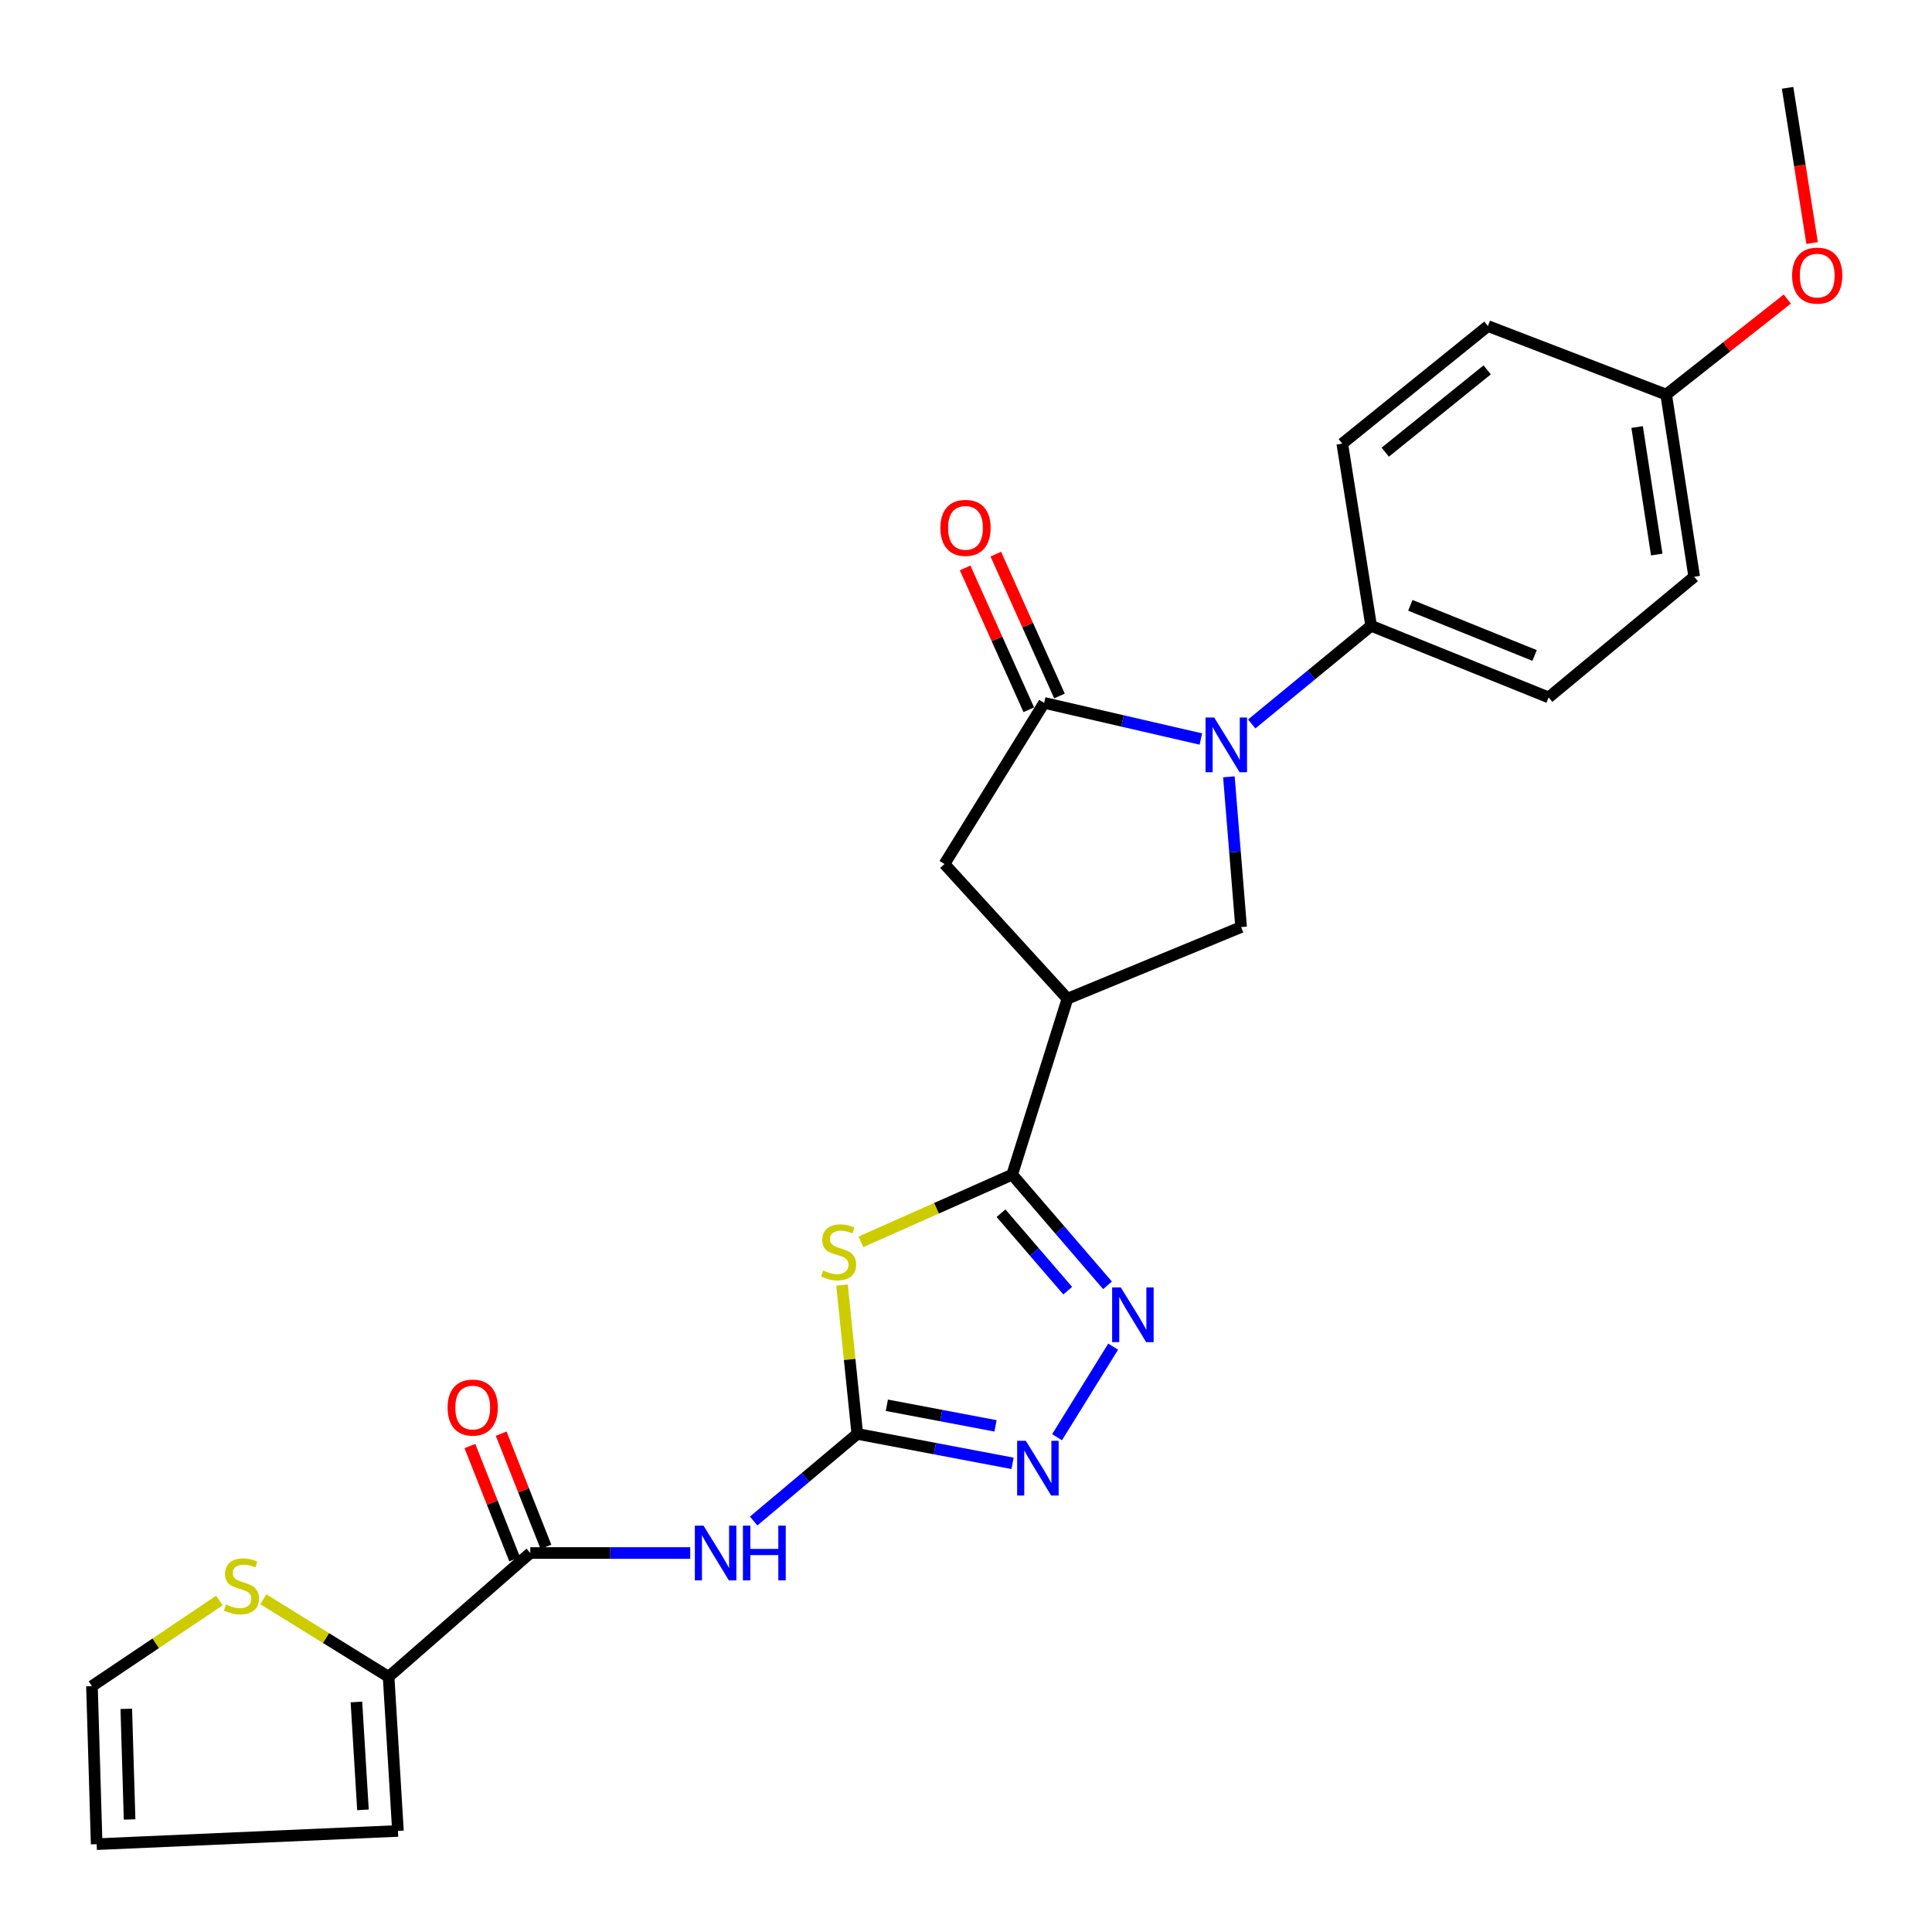 <?xml version='1.0' encoding='iso-8859-1'?>
<svg version='1.1' baseProfile='full'
              xmlns='http://www.w3.org/2000/svg'
                      xmlns:rdkit='http://www.rdkit.org/xml'
                      xmlns:xlink='http://www.w3.org/1999/xlink'
                  xml:space='preserve'
width='1000px' height='1000px' viewBox='0 0 1000 1000'>
<!-- END OF HEADER -->
<rect style='opacity:1.0;fill:#FFFFFF;stroke:none' width='1000' height='1000' x='0' y='0'> </rect>
<path class='bond-0' d='M 435.835,665.143 L 439.783,703.665' style='fill:none;fill-rule:evenodd;stroke:#CCCC00;stroke-width:6px;stroke-linecap:butt;stroke-linejoin:miter;stroke-opacity:1' />
<path class='bond-0' d='M 439.783,703.665 L 443.732,742.187' style='fill:none;fill-rule:evenodd;stroke:#000000;stroke-width:6px;stroke-linecap:butt;stroke-linejoin:miter;stroke-opacity:1' />
<path class='bond-2' d='M 445.604,642.769 L 484.757,625.381' style='fill:none;fill-rule:evenodd;stroke:#CCCC00;stroke-width:6px;stroke-linecap:butt;stroke-linejoin:miter;stroke-opacity:1' />
<path class='bond-2' d='M 484.757,625.381 L 523.91,607.993' style='fill:none;fill-rule:evenodd;stroke:#000000;stroke-width:6px;stroke-linecap:butt;stroke-linejoin:miter;stroke-opacity:1' />
<path class='bond-6' d='M 443.732,742.187 L 416.91,764.734' style='fill:none;fill-rule:evenodd;stroke:#000000;stroke-width:6px;stroke-linecap:butt;stroke-linejoin:miter;stroke-opacity:1' />
<path class='bond-6' d='M 416.91,764.734 L 390.089,787.281' style='fill:none;fill-rule:evenodd;stroke:#0000FF;stroke-width:6px;stroke-linecap:butt;stroke-linejoin:miter;stroke-opacity:1' />
<path class='bond-7' d='M 443.732,742.187 L 483.913,749.806' style='fill:none;fill-rule:evenodd;stroke:#000000;stroke-width:6px;stroke-linecap:butt;stroke-linejoin:miter;stroke-opacity:1' />
<path class='bond-7' d='M 483.913,749.806 L 524.094,757.424' style='fill:none;fill-rule:evenodd;stroke:#0000FF;stroke-width:6px;stroke-linecap:butt;stroke-linejoin:miter;stroke-opacity:1' />
<path class='bond-7' d='M 459.031,727.362 L 487.157,732.695' style='fill:none;fill-rule:evenodd;stroke:#000000;stroke-width:6px;stroke-linecap:butt;stroke-linejoin:miter;stroke-opacity:1' />
<path class='bond-7' d='M 487.157,732.695 L 515.284,738.028' style='fill:none;fill-rule:evenodd;stroke:#0000FF;stroke-width:6px;stroke-linecap:butt;stroke-linejoin:miter;stroke-opacity:1' />
<path class='bond-1' d='M 636.071,402.079 L 639.231,440.968' style='fill:none;fill-rule:evenodd;stroke:#0000FF;stroke-width:6px;stroke-linecap:butt;stroke-linejoin:miter;stroke-opacity:1' />
<path class='bond-1' d='M 639.231,440.968 L 642.391,479.856' style='fill:none;fill-rule:evenodd;stroke:#000000;stroke-width:6px;stroke-linecap:butt;stroke-linejoin:miter;stroke-opacity:1' />
<path class='bond-12' d='M 647.894,374.725 L 678.793,349.314' style='fill:none;fill-rule:evenodd;stroke:#0000FF;stroke-width:6px;stroke-linecap:butt;stroke-linejoin:miter;stroke-opacity:1' />
<path class='bond-12' d='M 678.793,349.314 L 709.691,323.904' style='fill:none;fill-rule:evenodd;stroke:#000000;stroke-width:6px;stroke-linecap:butt;stroke-linejoin:miter;stroke-opacity:1' />
<path class='bond-27' d='M 621.569,382.518 L 581.007,373.161' style='fill:none;fill-rule:evenodd;stroke:#0000FF;stroke-width:6px;stroke-linecap:butt;stroke-linejoin:miter;stroke-opacity:1' />
<path class='bond-27' d='M 581.007,373.161 L 540.444,363.804' style='fill:none;fill-rule:evenodd;stroke:#000000;stroke-width:6px;stroke-linecap:butt;stroke-linejoin:miter;stroke-opacity:1' />
<path class='bond-4' d='M 523.91,607.993 L 548.579,636.636' style='fill:none;fill-rule:evenodd;stroke:#000000;stroke-width:6px;stroke-linecap:butt;stroke-linejoin:miter;stroke-opacity:1' />
<path class='bond-4' d='M 548.579,636.636 L 573.248,665.279' style='fill:none;fill-rule:evenodd;stroke:#0000FF;stroke-width:6px;stroke-linecap:butt;stroke-linejoin:miter;stroke-opacity:1' />
<path class='bond-4' d='M 518.115,627.951 L 535.383,648.001' style='fill:none;fill-rule:evenodd;stroke:#000000;stroke-width:6px;stroke-linecap:butt;stroke-linejoin:miter;stroke-opacity:1' />
<path class='bond-4' d='M 535.383,648.001 L 552.652,668.051' style='fill:none;fill-rule:evenodd;stroke:#0000FF;stroke-width:6px;stroke-linecap:butt;stroke-linejoin:miter;stroke-opacity:1' />
<path class='bond-5' d='M 523.91,607.993 L 552.519,516.922' style='fill:none;fill-rule:evenodd;stroke:#000000;stroke-width:6px;stroke-linecap:butt;stroke-linejoin:miter;stroke-opacity:1' />
<path class='bond-3' d='M 540.444,363.804 L 488.866,447.213' style='fill:none;fill-rule:evenodd;stroke:#000000;stroke-width:6px;stroke-linecap:butt;stroke-linejoin:miter;stroke-opacity:1' />
<path class='bond-14' d='M 548.388,360.237 L 531.907,323.527' style='fill:none;fill-rule:evenodd;stroke:#000000;stroke-width:6px;stroke-linecap:butt;stroke-linejoin:miter;stroke-opacity:1' />
<path class='bond-14' d='M 531.907,323.527 L 515.427,286.817' style='fill:none;fill-rule:evenodd;stroke:#FF0000;stroke-width:6px;stroke-linecap:butt;stroke-linejoin:miter;stroke-opacity:1' />
<path class='bond-14' d='M 532.5,367.37 L 516.02,330.66' style='fill:none;fill-rule:evenodd;stroke:#000000;stroke-width:6px;stroke-linecap:butt;stroke-linejoin:miter;stroke-opacity:1' />
<path class='bond-14' d='M 516.02,330.66 L 499.539,293.949' style='fill:none;fill-rule:evenodd;stroke:#FF0000;stroke-width:6px;stroke-linecap:butt;stroke-linejoin:miter;stroke-opacity:1' />
<path class='bond-26' d='M 576.165,697.022 L 547.129,743.902' style='fill:none;fill-rule:evenodd;stroke:#0000FF;stroke-width:6px;stroke-linecap:butt;stroke-linejoin:miter;stroke-opacity:1' />
<path class='bond-9' d='M 552.519,516.922 L 642.391,479.856' style='fill:none;fill-rule:evenodd;stroke:#000000;stroke-width:6px;stroke-linecap:butt;stroke-linejoin:miter;stroke-opacity:1' />
<path class='bond-11' d='M 552.519,516.922 L 488.866,447.213' style='fill:none;fill-rule:evenodd;stroke:#000000;stroke-width:6px;stroke-linecap:butt;stroke-linejoin:miter;stroke-opacity:1' />
<path class='bond-8' d='M 357.257,803.837 L 315.866,803.837' style='fill:none;fill-rule:evenodd;stroke:#0000FF;stroke-width:6px;stroke-linecap:butt;stroke-linejoin:miter;stroke-opacity:1' />
<path class='bond-8' d='M 315.866,803.837 L 274.476,803.837' style='fill:none;fill-rule:evenodd;stroke:#000000;stroke-width:6px;stroke-linecap:butt;stroke-linejoin:miter;stroke-opacity:1' />
<path class='bond-10' d='M 274.476,803.837 L 201.139,867.915' style='fill:none;fill-rule:evenodd;stroke:#000000;stroke-width:6px;stroke-linecap:butt;stroke-linejoin:miter;stroke-opacity:1' />
<path class='bond-15' d='M 282.574,800.635 L 270.993,771.348' style='fill:none;fill-rule:evenodd;stroke:#000000;stroke-width:6px;stroke-linecap:butt;stroke-linejoin:miter;stroke-opacity:1' />
<path class='bond-15' d='M 270.993,771.348 L 259.412,742.061' style='fill:none;fill-rule:evenodd;stroke:#FF0000;stroke-width:6px;stroke-linecap:butt;stroke-linejoin:miter;stroke-opacity:1' />
<path class='bond-15' d='M 266.379,807.039 L 254.798,777.752' style='fill:none;fill-rule:evenodd;stroke:#000000;stroke-width:6px;stroke-linecap:butt;stroke-linejoin:miter;stroke-opacity:1' />
<path class='bond-15' d='M 254.798,777.752 L 243.217,748.465' style='fill:none;fill-rule:evenodd;stroke:#FF0000;stroke-width:6px;stroke-linecap:butt;stroke-linejoin:miter;stroke-opacity:1' />
<path class='bond-13' d='M 201.139,867.915 L 168.713,847.844' style='fill:none;fill-rule:evenodd;stroke:#000000;stroke-width:6px;stroke-linecap:butt;stroke-linejoin:miter;stroke-opacity:1' />
<path class='bond-13' d='M 168.713,847.844 L 136.286,827.774' style='fill:none;fill-rule:evenodd;stroke:#CCCC00;stroke-width:6px;stroke-linecap:butt;stroke-linejoin:miter;stroke-opacity:1' />
<path class='bond-16' d='M 201.139,867.915 L 205.976,947.695' style='fill:none;fill-rule:evenodd;stroke:#000000;stroke-width:6px;stroke-linecap:butt;stroke-linejoin:miter;stroke-opacity:1' />
<path class='bond-16' d='M 184.481,880.936 L 187.868,936.782' style='fill:none;fill-rule:evenodd;stroke:#000000;stroke-width:6px;stroke-linecap:butt;stroke-linejoin:miter;stroke-opacity:1' />
<path class='bond-19' d='M 709.691,323.904 L 801.565,360.979' style='fill:none;fill-rule:evenodd;stroke:#000000;stroke-width:6px;stroke-linecap:butt;stroke-linejoin:miter;stroke-opacity:1' />
<path class='bond-19' d='M 729.989,313.315 L 794.301,339.268' style='fill:none;fill-rule:evenodd;stroke:#000000;stroke-width:6px;stroke-linecap:butt;stroke-linejoin:miter;stroke-opacity:1' />
<path class='bond-20' d='M 709.691,323.904 L 694.762,229.62' style='fill:none;fill-rule:evenodd;stroke:#000000;stroke-width:6px;stroke-linecap:butt;stroke-linejoin:miter;stroke-opacity:1' />
<path class='bond-17' d='M 113.557,828.433 L 80.576,850.588' style='fill:none;fill-rule:evenodd;stroke:#CCCC00;stroke-width:6px;stroke-linecap:butt;stroke-linejoin:miter;stroke-opacity:1' />
<path class='bond-17' d='M 80.576,850.588 L 47.595,872.743' style='fill:none;fill-rule:evenodd;stroke:#000000;stroke-width:6px;stroke-linecap:butt;stroke-linejoin:miter;stroke-opacity:1' />
<path class='bond-18' d='M 205.976,947.695 L 50.033,954.545' style='fill:none;fill-rule:evenodd;stroke:#000000;stroke-width:6px;stroke-linecap:butt;stroke-linejoin:miter;stroke-opacity:1' />
<path class='bond-28' d='M 47.595,872.743 L 50.033,954.545' style='fill:none;fill-rule:evenodd;stroke:#000000;stroke-width:6px;stroke-linecap:butt;stroke-linejoin:miter;stroke-opacity:1' />
<path class='bond-28' d='M 65.368,884.494 L 67.075,941.756' style='fill:none;fill-rule:evenodd;stroke:#000000;stroke-width:6px;stroke-linecap:butt;stroke-linejoin:miter;stroke-opacity:1' />
<path class='bond-23' d='M 801.565,360.979 L 876.915,298.526' style='fill:none;fill-rule:evenodd;stroke:#000000;stroke-width:6px;stroke-linecap:butt;stroke-linejoin:miter;stroke-opacity:1' />
<path class='bond-22' d='M 694.762,229.62 L 770.131,168.764' style='fill:none;fill-rule:evenodd;stroke:#000000;stroke-width:6px;stroke-linecap:butt;stroke-linejoin:miter;stroke-opacity:1' />
<path class='bond-22' d='M 717.008,234.041 L 769.766,191.442' style='fill:none;fill-rule:evenodd;stroke:#000000;stroke-width:6px;stroke-linecap:butt;stroke-linejoin:miter;stroke-opacity:1' />
<path class='bond-21' d='M 862.412,204.232 L 770.131,168.764' style='fill:none;fill-rule:evenodd;stroke:#000000;stroke-width:6px;stroke-linecap:butt;stroke-linejoin:miter;stroke-opacity:1' />
<path class='bond-24' d='M 862.412,204.232 L 893.755,179.511' style='fill:none;fill-rule:evenodd;stroke:#000000;stroke-width:6px;stroke-linecap:butt;stroke-linejoin:miter;stroke-opacity:1' />
<path class='bond-24' d='M 893.755,179.511 L 925.098,154.79' style='fill:none;fill-rule:evenodd;stroke:#FF0000;stroke-width:6px;stroke-linecap:butt;stroke-linejoin:miter;stroke-opacity:1' />
<path class='bond-29' d='M 862.412,204.232 L 876.915,298.526' style='fill:none;fill-rule:evenodd;stroke:#000000;stroke-width:6px;stroke-linecap:butt;stroke-linejoin:miter;stroke-opacity:1' />
<path class='bond-29' d='M 847.375,221.024 L 857.527,287.029' style='fill:none;fill-rule:evenodd;stroke:#000000;stroke-width:6px;stroke-linecap:butt;stroke-linejoin:miter;stroke-opacity:1' />
<path class='bond-25' d='M 937.937,125.795 L 931.595,85.625' style='fill:none;fill-rule:evenodd;stroke:#FF0000;stroke-width:6px;stroke-linecap:butt;stroke-linejoin:miter;stroke-opacity:1' />
<path class='bond-25' d='M 931.595,85.625 L 925.252,45.455' style='fill:none;fill-rule:evenodd;stroke:#000000;stroke-width:6px;stroke-linecap:butt;stroke-linejoin:miter;stroke-opacity:1' />
<path  class='atom-0' d='M 426.067 657.613
Q 426.387 657.733, 427.707 658.293
Q 429.027 658.853, 430.467 659.213
Q 431.947 659.533, 433.387 659.533
Q 436.067 659.533, 437.627 658.253
Q 439.187 656.933, 439.187 654.653
Q 439.187 653.093, 438.387 652.133
Q 437.627 651.173, 436.427 650.653
Q 435.227 650.133, 433.227 649.533
Q 430.707 648.773, 429.187 648.053
Q 427.707 647.333, 426.627 645.813
Q 425.587 644.293, 425.587 641.733
Q 425.587 638.173, 427.987 635.973
Q 430.427 633.773, 435.227 633.773
Q 438.507 633.773, 442.227 635.333
L 441.307 638.413
Q 437.907 637.013, 435.347 637.013
Q 432.587 637.013, 431.067 638.173
Q 429.547 639.293, 429.587 641.253
Q 429.587 642.773, 430.347 643.693
Q 431.147 644.613, 432.267 645.133
Q 433.427 645.653, 435.347 646.253
Q 437.907 647.053, 439.427 647.853
Q 440.947 648.653, 442.027 650.293
Q 443.147 651.893, 443.147 654.653
Q 443.147 658.573, 440.507 660.693
Q 437.907 662.773, 433.547 662.773
Q 431.027 662.773, 429.107 662.213
Q 427.227 661.693, 424.987 660.773
L 426.067 657.613
' fill='#CCCC00'/>
<path  class='atom-2' d='M 628.468 371.393
L 637.748 386.393
Q 638.668 387.873, 640.148 390.553
Q 641.628 393.233, 641.708 393.393
L 641.708 371.393
L 645.468 371.393
L 645.468 399.713
L 641.588 399.713
L 631.628 383.313
Q 630.468 381.393, 629.228 379.193
Q 628.028 376.993, 627.668 376.313
L 627.668 399.713
L 623.988 399.713
L 623.988 371.393
L 628.468 371.393
' fill='#0000FF'/>
<path  class='atom-5' d='M 580.122 666.368
L 589.402 681.368
Q 590.322 682.848, 591.802 685.528
Q 593.282 688.208, 593.362 688.368
L 593.362 666.368
L 597.122 666.368
L 597.122 694.688
L 593.242 694.688
L 583.282 678.288
Q 582.122 676.368, 580.882 674.168
Q 579.682 671.968, 579.322 671.288
L 579.322 694.688
L 575.642 694.688
L 575.642 666.368
L 580.122 666.368
' fill='#0000FF'/>
<path  class='atom-7' d='M 364.135 789.677
L 373.415 804.677
Q 374.335 806.157, 375.815 808.837
Q 377.295 811.517, 377.375 811.677
L 377.375 789.677
L 381.135 789.677
L 381.135 817.997
L 377.255 817.997
L 367.295 801.597
Q 366.135 799.677, 364.895 797.477
Q 363.695 795.277, 363.335 794.597
L 363.335 817.997
L 359.655 817.997
L 359.655 789.677
L 364.135 789.677
' fill='#0000FF'/>
<path  class='atom-7' d='M 384.535 789.677
L 388.375 789.677
L 388.375 801.717
L 402.855 801.717
L 402.855 789.677
L 406.695 789.677
L 406.695 817.997
L 402.855 817.997
L 402.855 804.917
L 388.375 804.917
L 388.375 817.997
L 384.535 817.997
L 384.535 789.677
' fill='#0000FF'/>
<path  class='atom-8' d='M 530.953 745.752
L 540.233 760.752
Q 541.153 762.232, 542.633 764.912
Q 544.113 767.592, 544.193 767.752
L 544.193 745.752
L 547.953 745.752
L 547.953 774.072
L 544.073 774.072
L 534.113 757.672
Q 532.953 755.752, 531.713 753.552
Q 530.513 751.352, 530.153 750.672
L 530.153 774.072
L 526.473 774.072
L 526.473 745.752
L 530.953 745.752
' fill='#0000FF'/>
<path  class='atom-14' d='M 116.967 830.488
Q 117.287 830.608, 118.607 831.168
Q 119.927 831.728, 121.367 832.088
Q 122.847 832.408, 124.287 832.408
Q 126.967 832.408, 128.527 831.128
Q 130.087 829.808, 130.087 827.528
Q 130.087 825.968, 129.287 825.008
Q 128.527 824.048, 127.327 823.528
Q 126.127 823.008, 124.127 822.408
Q 121.607 821.648, 120.087 820.928
Q 118.607 820.208, 117.527 818.688
Q 116.487 817.168, 116.487 814.608
Q 116.487 811.048, 118.887 808.848
Q 121.327 806.648, 126.127 806.648
Q 129.407 806.648, 133.127 808.208
L 132.207 811.288
Q 128.807 809.888, 126.247 809.888
Q 123.487 809.888, 121.967 811.048
Q 120.447 812.168, 120.487 814.128
Q 120.487 815.648, 121.247 816.568
Q 122.047 817.488, 123.167 818.008
Q 124.327 818.528, 126.247 819.128
Q 128.807 819.928, 130.327 820.728
Q 131.847 821.528, 132.927 823.168
Q 134.047 824.768, 134.047 827.528
Q 134.047 831.448, 131.407 833.568
Q 128.807 835.648, 124.447 835.648
Q 121.927 835.648, 120.007 835.088
Q 118.127 834.568, 115.887 833.648
L 116.967 830.488
' fill='#CCCC00'/>
<path  class='atom-15' d='M 486.741 273.218
Q 486.741 266.418, 490.101 262.618
Q 493.461 258.818, 499.741 258.818
Q 506.021 258.818, 509.381 262.618
Q 512.741 266.418, 512.741 273.218
Q 512.741 280.098, 509.341 284.018
Q 505.941 287.898, 499.741 287.898
Q 493.501 287.898, 490.101 284.018
Q 486.741 280.138, 486.741 273.218
M 499.741 284.698
Q 504.061 284.698, 506.381 281.818
Q 508.741 278.898, 508.741 273.218
Q 508.741 267.658, 506.381 264.858
Q 504.061 262.018, 499.741 262.018
Q 495.421 262.018, 493.061 264.818
Q 490.741 267.618, 490.741 273.218
Q 490.741 278.938, 493.061 281.818
Q 495.421 284.698, 499.741 284.698
' fill='#FF0000'/>
<path  class='atom-16' d='M 231.677 728.557
Q 231.677 721.757, 235.037 717.957
Q 238.397 714.157, 244.677 714.157
Q 250.957 714.157, 254.317 717.957
Q 257.677 721.757, 257.677 728.557
Q 257.677 735.437, 254.277 739.357
Q 250.877 743.237, 244.677 743.237
Q 238.437 743.237, 235.037 739.357
Q 231.677 735.477, 231.677 728.557
M 244.677 740.037
Q 248.997 740.037, 251.317 737.157
Q 253.677 734.237, 253.677 728.557
Q 253.677 722.997, 251.317 720.197
Q 248.997 717.357, 244.677 717.357
Q 240.357 717.357, 237.997 720.157
Q 235.677 722.957, 235.677 728.557
Q 235.677 734.277, 237.997 737.157
Q 240.357 740.037, 244.677 740.037
' fill='#FF0000'/>
<path  class='atom-25' d='M 927.587 142.653
Q 927.587 135.853, 930.947 132.053
Q 934.307 128.253, 940.587 128.253
Q 946.867 128.253, 950.227 132.053
Q 953.587 135.853, 953.587 142.653
Q 953.587 149.533, 950.187 153.453
Q 946.787 157.333, 940.587 157.333
Q 934.347 157.333, 930.947 153.453
Q 927.587 149.573, 927.587 142.653
M 940.587 154.133
Q 944.907 154.133, 947.227 151.253
Q 949.587 148.333, 949.587 142.653
Q 949.587 137.093, 947.227 134.293
Q 944.907 131.453, 940.587 131.453
Q 936.267 131.453, 933.907 134.253
Q 931.587 137.053, 931.587 142.653
Q 931.587 148.373, 933.907 151.253
Q 936.267 154.133, 940.587 154.133
' fill='#FF0000'/>
</svg>
